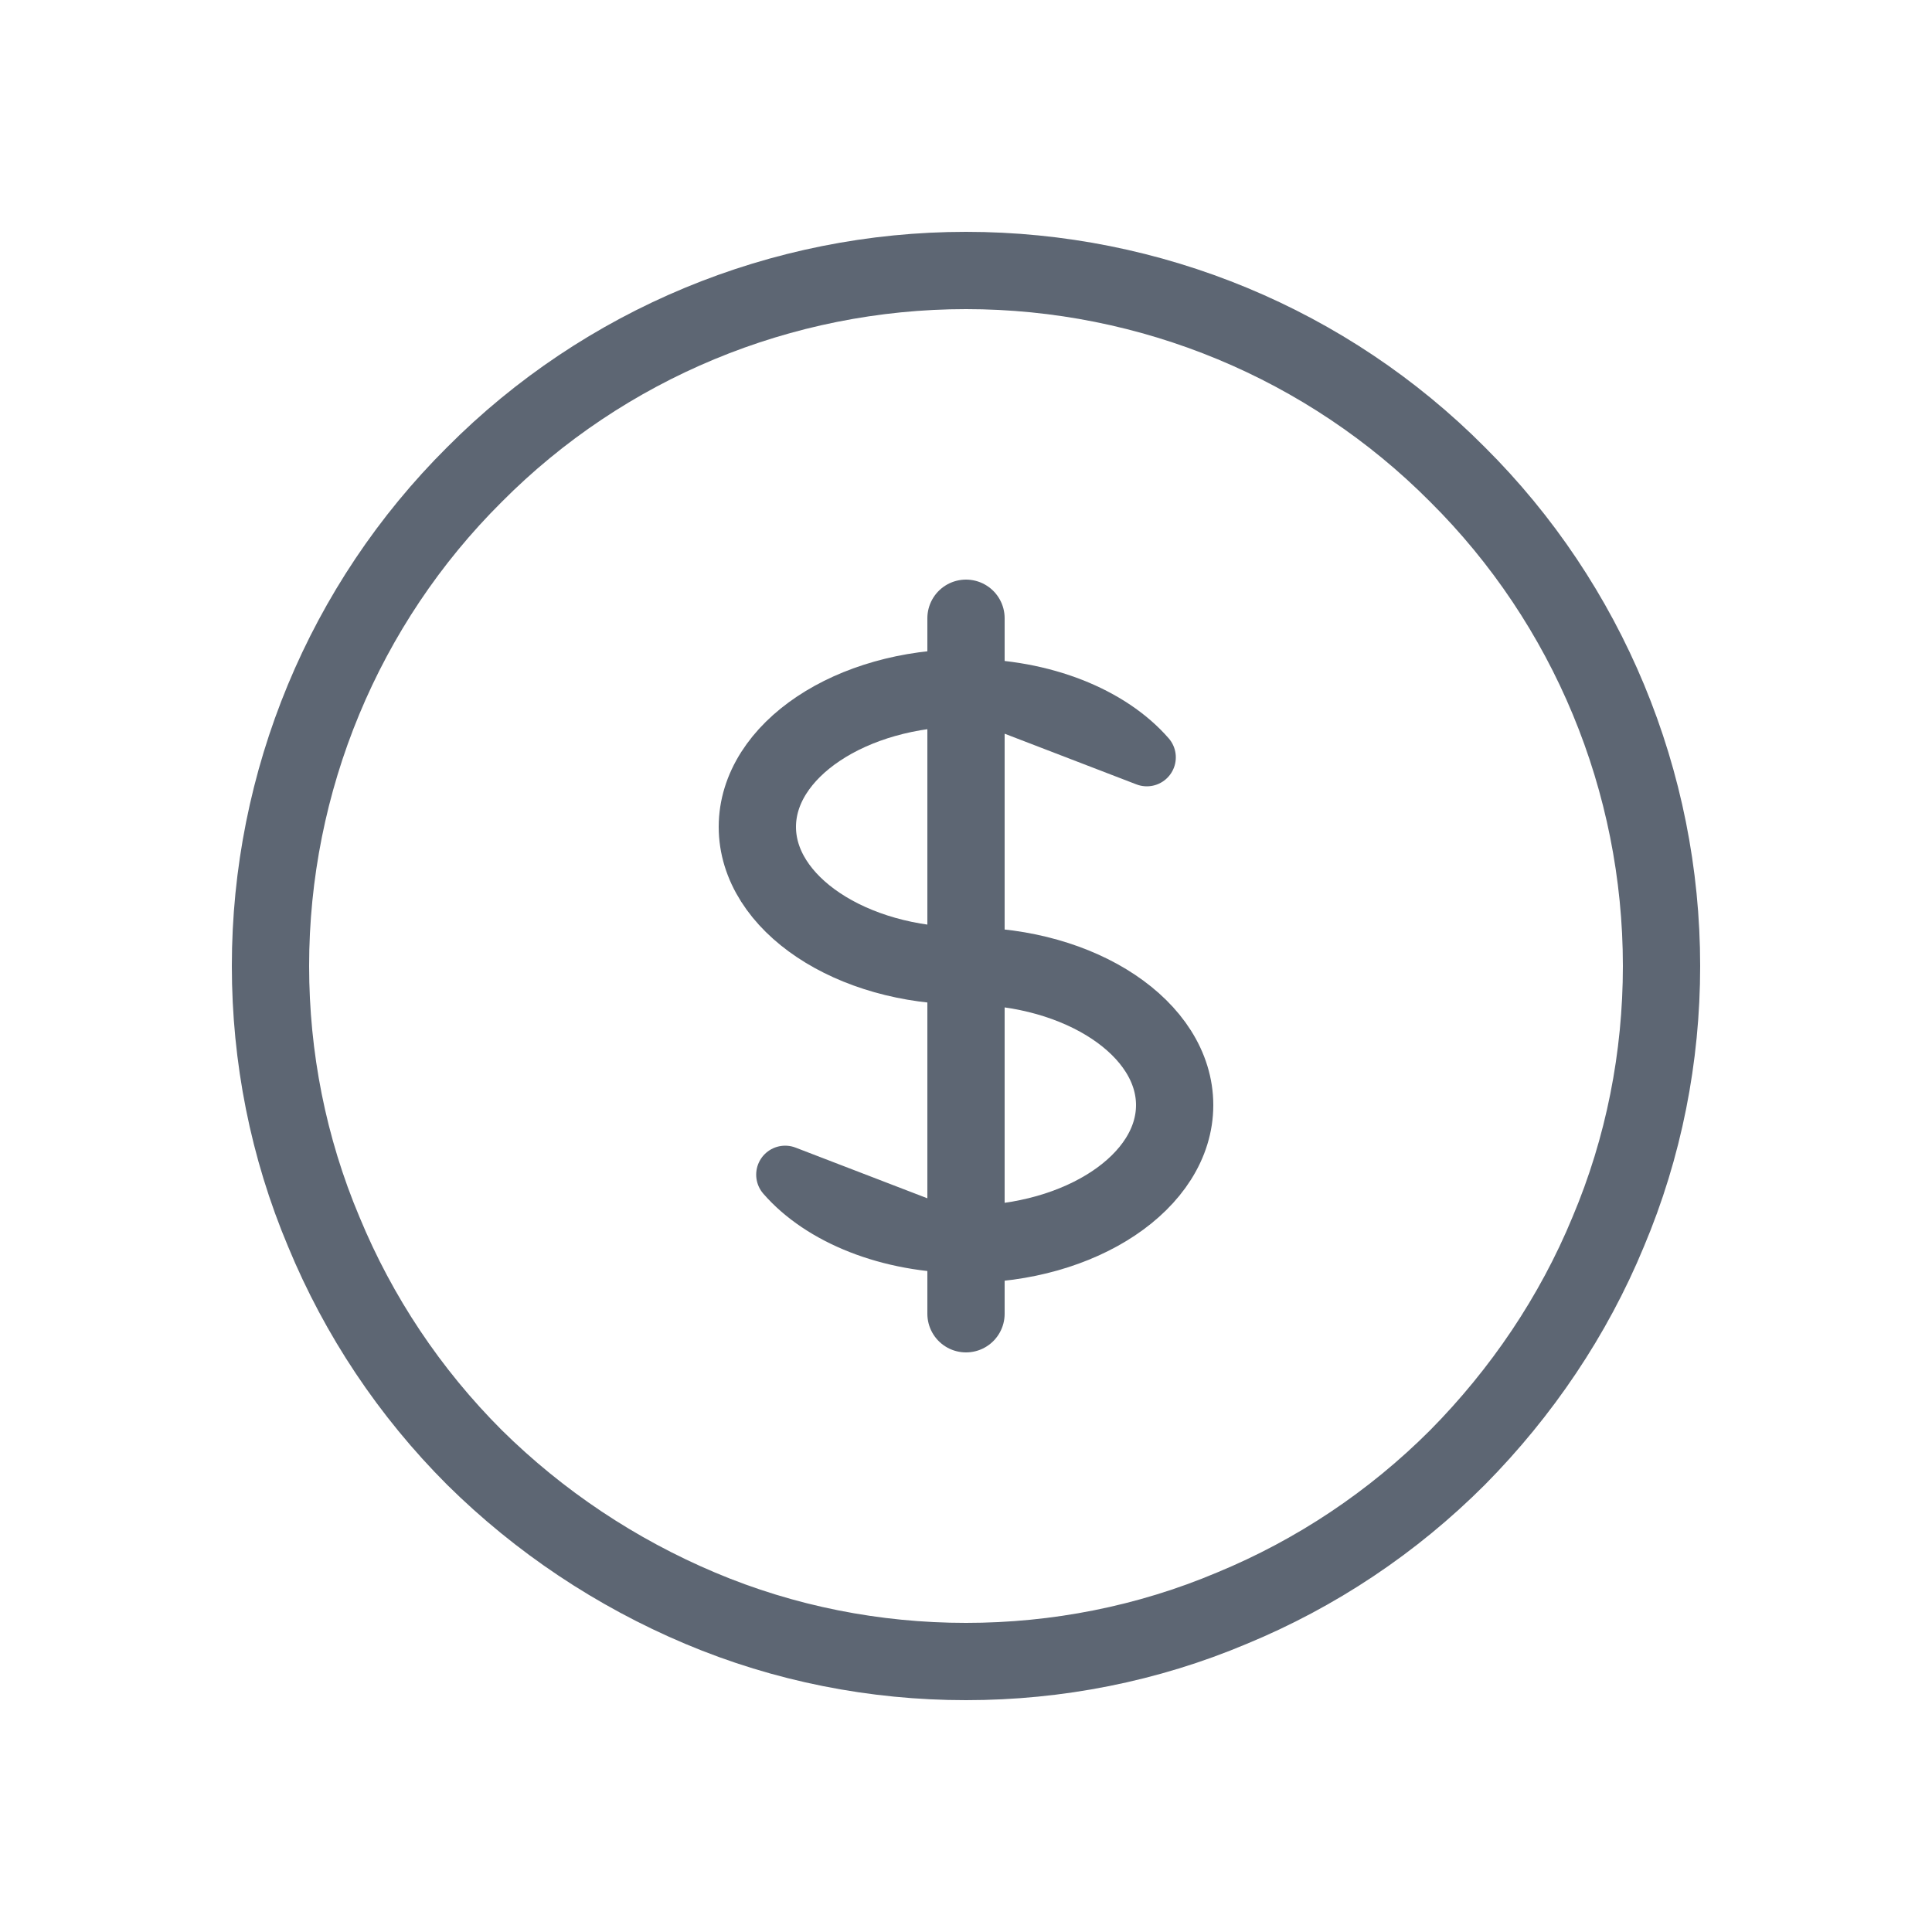 <svg width="100" height="100" viewBox="0 0 100 100" fill="none" xmlns="http://www.w3.org/2000/svg">
<path d="M50 35.6C44.04 35.6 39.2 38.84 39.2 42.8C39.2 46.76 44.04 50 50 50C55.96 50 60.8 53.24 60.8 57.2C60.8 61.16 55.96 64.4 50 64.4" stroke="#5D6673" stroke-width="4" stroke-linecap="round" stroke-linejoin="round"/>
<path d="M50 35.6V64.4" stroke="#5D6673" stroke-width="4" stroke-linecap="round" stroke-linejoin="round"/>
<path d="M50 35.6C54 35.6 57.48 37.04 59.36 39.2L50 35.6Z" stroke="#5D6673" stroke-width="3" stroke-linecap="round" stroke-linejoin="round"/>
<path d="M50 35.6V32" stroke="#5D6673" stroke-width="4" stroke-linecap="round" stroke-linejoin="round"/>
<path d="M50 64.4V68" stroke="#5D6673" stroke-width="4" stroke-linecap="round" stroke-linejoin="round"/>
<path d="M50 64.4C46 64.4 42.52 62.96 40.64 60.8L50 64.4Z" stroke="#5D6673" stroke-width="3" stroke-linecap="round" stroke-linejoin="round"/>
<path d="M86 50C86 54.72 85.08 59.4 83.24 63.76C81.44 68.12 78.76 72.08 75.44 75.44C72.08 78.8 68.12 81.44 63.76 83.24C59.4 85.08 54.72 86 50 86C45.28 86 40.6 85.08 36.24 83.24C31.88 81.4 27.92 78.76 24.56 75.44C21.2 72.08 18.56 68.12 16.76 63.76C14.92 59.4 14 54.72 14 50C14 40.44 17.8 31.28 24.56 24.56C31.28 17.8 40.44 14 50 14C59.56 14 68.72 17.8 75.44 24.56C82.2 31.28 86 40.44 86 50Z" stroke="#5D6673" stroke-width="4" stroke-linecap="round" stroke-linejoin="round"/>
</svg>

